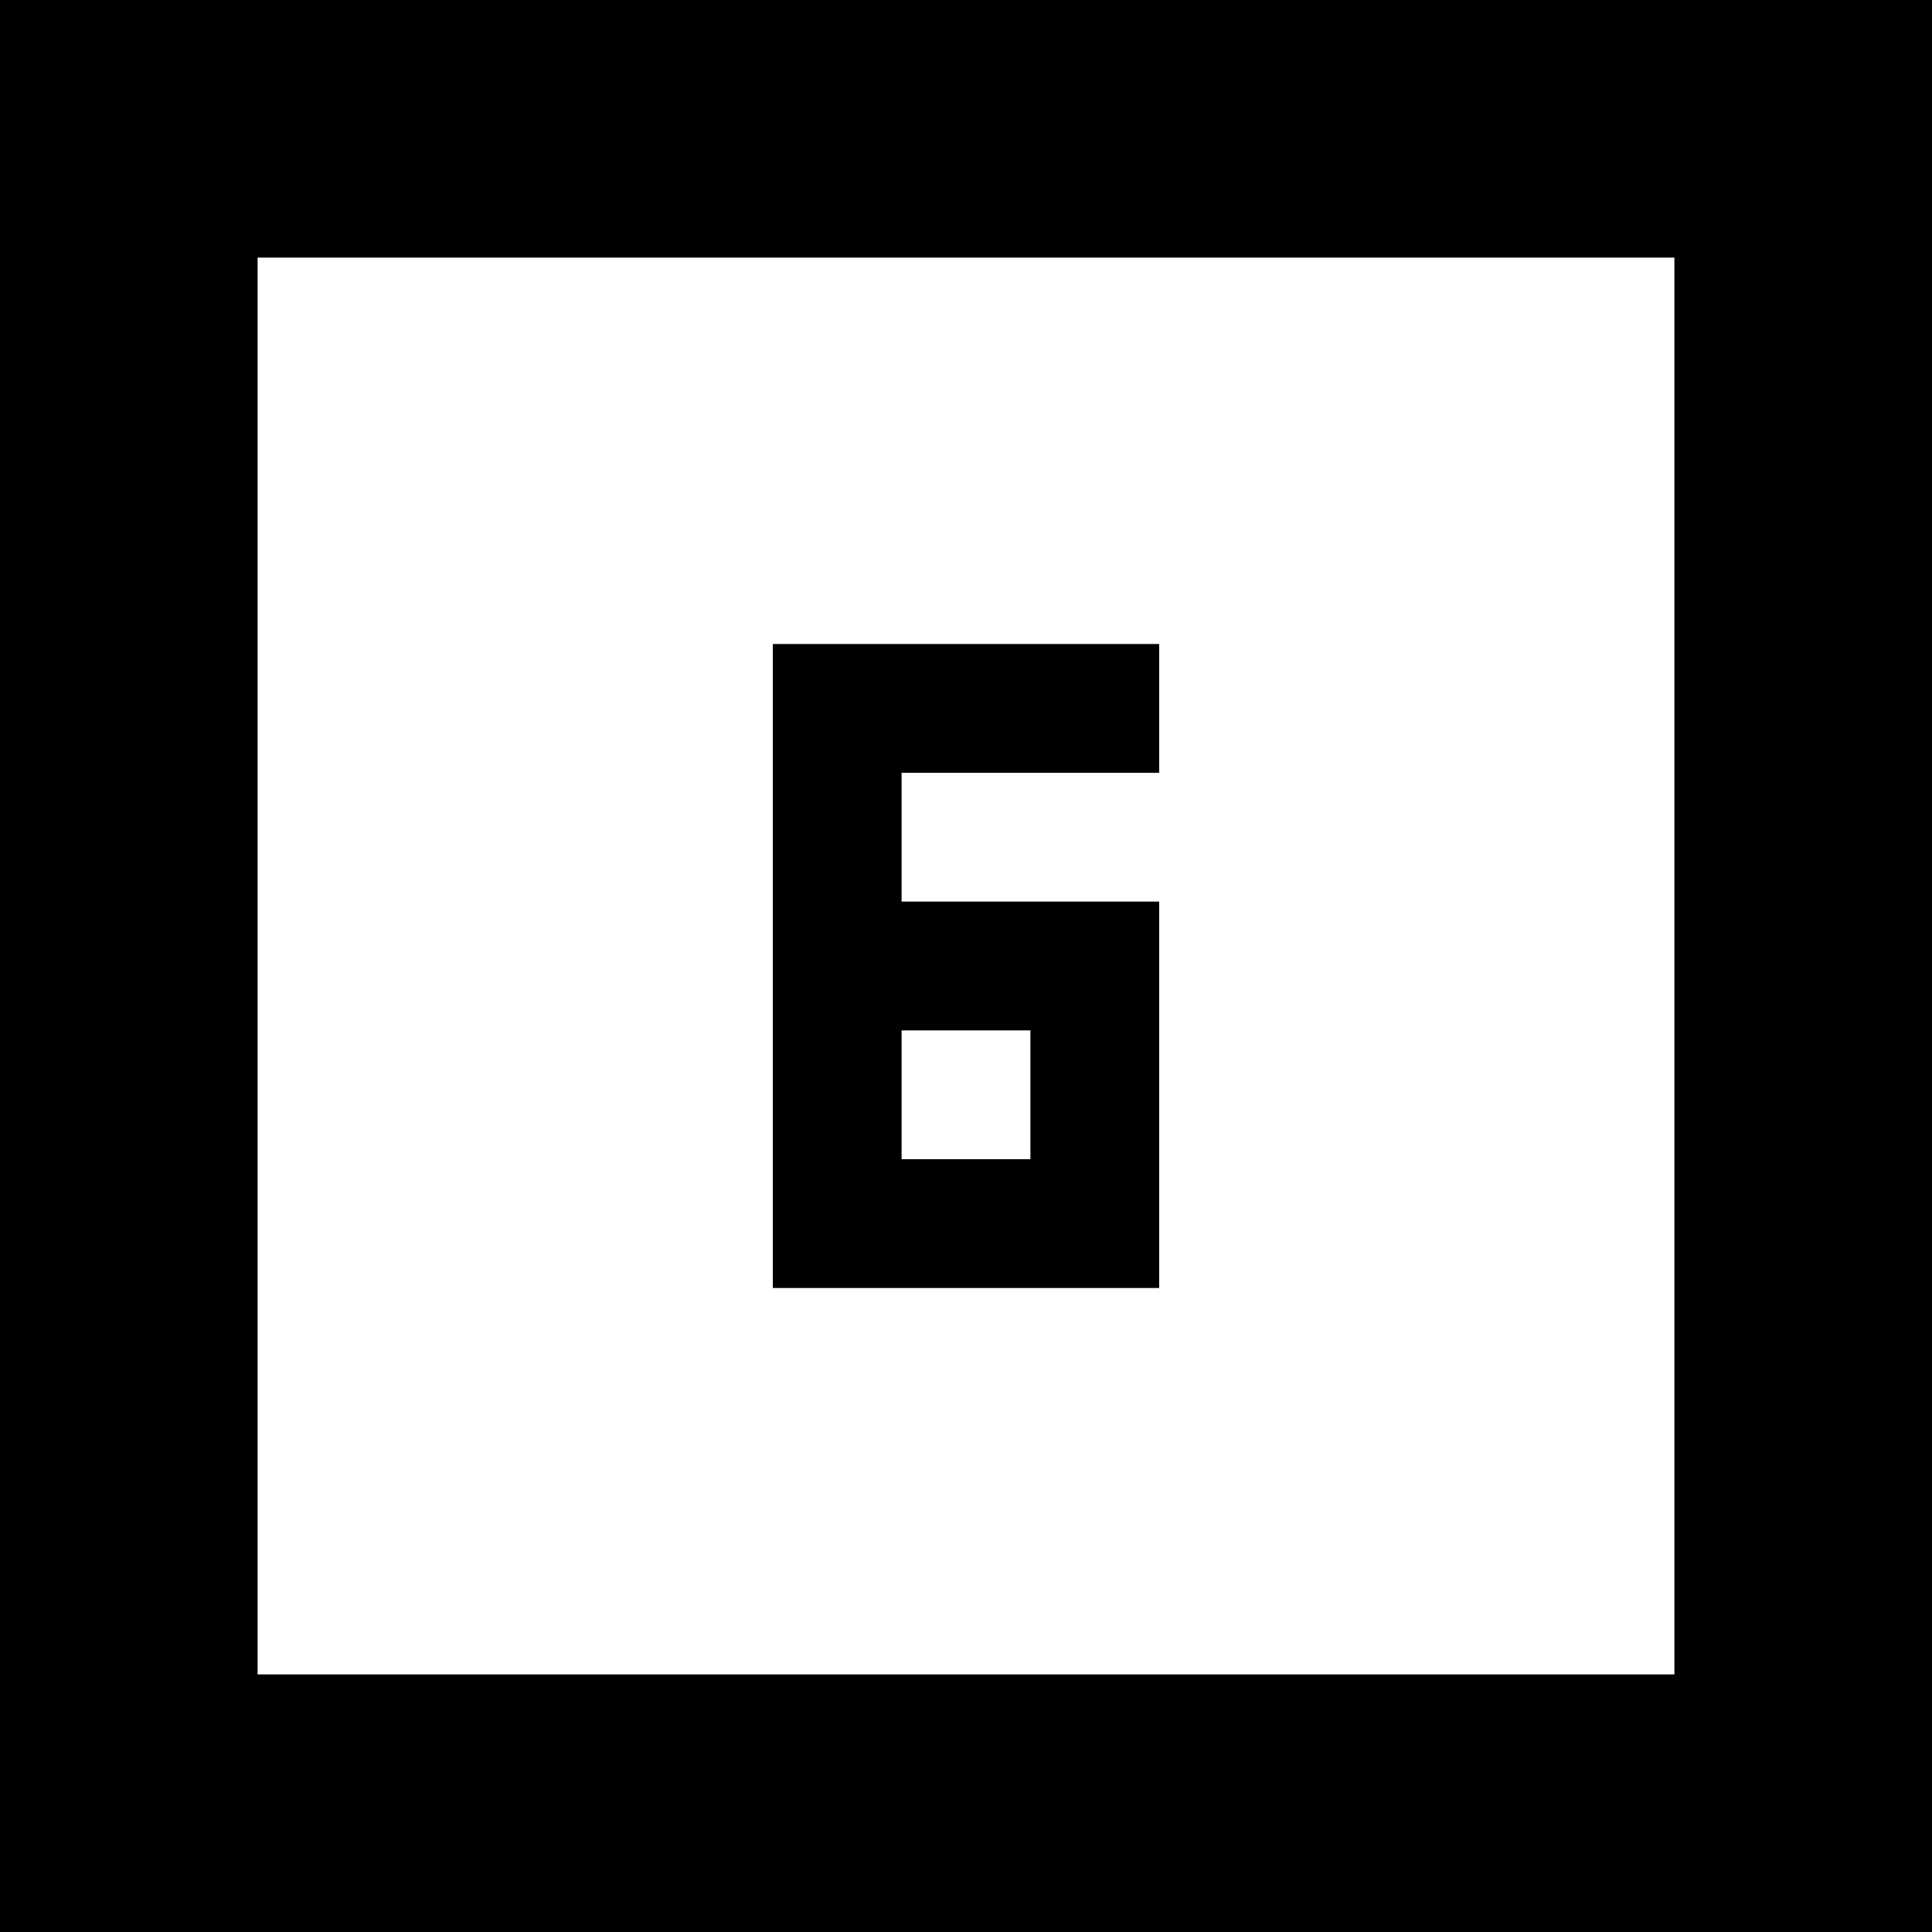 <svg version="1" xmlns="http://www.w3.org/2000/svg" width="60" height="60" viewBox="0 0 45 45"><path d="M22.5 0H0v45h45V0H22.5zm0 6H39v33H6V6h16.5zm0 9H18v15h9v-9h-6v-3h6v-3h-4.5zm0 9H24v3h-3v-3h1.5z"/></svg>